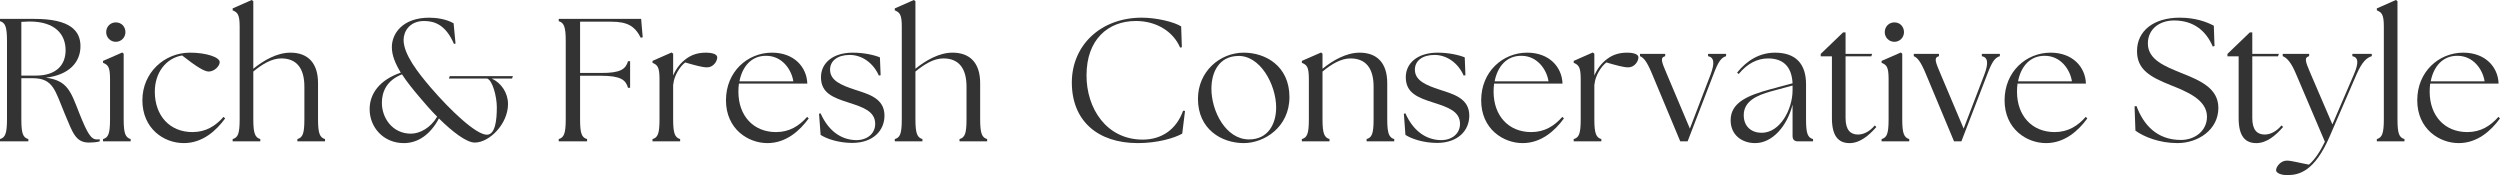 <?xml version="1.0" encoding="UTF-8"?><svg id="design" xmlns="http://www.w3.org/2000/svg" width="371.561" height="26.028" viewBox="0 0 371.561 26.028"><defs><style>.cls-1{fill:#333;}</style></defs><path class="cls-1" d="M9.672,17.031c-1.508-3.588-1.716-5.408-4.836-5.408h-1.664v6.084c0,2.132.234,2.73,1.04,2.964v.338H0v-.338c.779-.234,1.04-.832,1.04-2.964V6.11c0-2.132-.261-2.73-1.04-2.964v-.338h5.122c5.278,0,6.838,1.742,6.838,4.056,0,2.444-1.768,4.29-5.148,4.68,3.198.416,3.692,2.002,4.94,5.2,1.248,3.12,1.769,3.978,2.652,3.978.156,0,.286,0,.416-.026v.312c-.39.13-1.066.182-1.586.182-2.002,0-2.418-1.456-3.562-4.16ZM9.75,7.462c0-2.314-1.508-4.264-5.356-4.264l-1.222.052v7.982h2.184c2.99,0,4.395-1.56,4.395-3.77Z"/><path class="cls-1" d="M15.313,20.671c.807-.234,1.04-.832,1.04-2.964v-5.98c0-1.82-.312-2.08-1.04-2.392v-.286l2.86-1.248.208.182v9.724c0,2.132.26,2.73,1.04,2.964v.338h-4.108v-.338ZM15.782,4.784c0-.832.624-1.456,1.43-1.456.832,0,1.43.624,1.43,1.456,0,.78-.624,1.43-1.43,1.43-.806,0-1.43-.65-1.43-1.43Z"/><path class="cls-1" d="M21.163,14.898c0-4.108,3.276-7.072,7.072-7.072,2.496,0,4.42.702,4.42,1.404,0,.598-.806,1.404-1.638,1.404-.65,0-1.872-.754-3.952-2.392-2.418.416-4.056,2.574-4.056,5.382,0,3.562,2.21,6.006,5.59,6.006,2.002,0,3.432-.91,4.628-2.262l.234.234c-1.326,1.82-3.354,3.667-6.137,3.667-3.016,0-6.162-2.185-6.162-6.371Z"/><path class="cls-1" d="M34.579,20.671c.806-.234,1.04-.832,1.04-2.964V3.926c0-1.82-.338-2.08-1.04-2.392v-.286l2.834-1.248.234.182v10.036c1.508-1.222,3.51-2.392,5.512-2.392,2.549,0,4.108,1.482,4.108,4.524v5.356c0,2.132.26,2.73,1.04,2.964v.338h-4.108v-.338c.807-.234,1.04-.832,1.04-2.964v-4.836c0-2.704-1.144-4.187-3.432-4.187-1.43,0-2.834.858-4.16,1.95v7.072c0,2.132.26,2.73,1.04,2.964v.338h-4.108v-.338Z"/><path class="cls-1" d="M65.233,17.603c-1.248,2.366-3.094,3.667-5.2,3.667-3.042,0-5.097-2.34-5.097-5.044,0-2.314,1.482-4.342,4.629-5.434-.807-1.326-1.326-2.548-1.326-3.796,0-1.924,1.508-4.368,5.564-4.368,1.014,0,2.47.182,3.614.832l.286,3.016-.233.052c-1.248-2.912-2.965-3.406-4.446-3.406-2.158,0-3.042,1.56-3.042,2.808,0,2.158,2.184,4.914,4.004,7.046,3.042,3.536,6.786,7.046,8.372,7.046,1.222,0,1.482-2.054,1.482-4.083,0-1.56-.624-3.978-1.431-4.264h-5.694l.13-.364h9.386l-.13.364h-3.016c1.456.676,2.418,2.158,2.418,3.796,0,2.938-2.756,5.72-4.94,5.72-1.222,0-3.302-1.586-5.33-3.588ZM61.073,19.865c1.352,0,2.938-.884,3.9-2.522-.91-.91-1.794-1.924-2.601-2.886-1.014-1.196-1.924-2.314-2.626-3.406-2.314.91-2.99,2.626-2.99,4.238,0,2.262,1.586,4.576,4.316,4.576Z"/><path class="cls-1" d="M83.042,20.671c.78-.234,1.04-.832,1.04-2.964V6.11c0-2.132-.26-2.73-1.04-2.964v-.338h12.247l.233,2.73-.286.078c-.884-1.742-1.976-2.392-4.42-2.392h-4.602v7.618h3.094c2.964.026,3.692-.598,4.03-1.742h.312v3.952h-.312c-.338-1.17-1.066-1.794-4.03-1.794h-3.094v6.448c0,2.132.233,2.73,1.04,2.964v.338h-4.213v-.338Z"/><path class="cls-1" d="M96.979,20.671c.806-.234,1.04-.832,1.04-2.964v-5.98c0-1.82-.338-2.08-1.04-2.392v-.286l2.834-1.248.234.182v3.25c.416-1.014,1.118-1.898,1.898-2.47.806-.598,1.716-.936,2.964-.936,1.04,0,1.69.26,1.69.702,0,.572-.572,1.482-1.508,1.482-.702,0-1.716-.286-3.25-.728-.754.546-1.69,2.002-1.769,3.25h-.026v5.174c0,2.132.26,2.73,1.04,2.964v.338h-4.108v-.338Z"/><path class="cls-1" d="M107.898,14.898c0-4.238,3.198-7.072,6.838-7.072,3.276,0,5.174,2.132,5.252,4.602h-10.166c-.052.39-.078.78-.078,1.196,0,3.562,2.21,6.006,5.59,6.006,2.002,0,3.432-.91,4.628-2.262l.233.234c-1.326,1.82-3.354,3.667-6.136,3.667-2.86,0-6.162-2.08-6.162-6.371ZM117.908,12.09c-.26-1.742-1.664-3.796-4.03-3.796-2.21-.026-3.562,1.612-3.978,3.796h8.008Z"/><path class="cls-1" d="M121.964,20.047l-.234-3.146.234-.052c1.092,2.47,2.938,3.952,5.304,3.978,1.612,0,2.808-.962,2.808-2.418,0-1.872-1.82-2.47-3.822-3.12-2.47-.78-4.238-1.456-4.238-3.822,0-2.054,1.716-3.64,4.732-3.64,1.69,0,3.224.364,4.03.702l.104,2.652-.26.052c-.832-1.872-2.496-3.068-4.342-3.068-1.769,0-2.912.858-2.912,2.184,0,1.638,1.664,2.314,3.718,2.99,1.977.65,4.368,1.248,4.368,3.848,0,2.184-1.638,4.03-4.758,4.056-2.08,0-3.874-.624-4.732-1.196Z"/><path class="cls-1" d="M132.987,20.671c.807-.234,1.04-.832,1.04-2.964V3.926c0-1.82-.338-2.08-1.04-2.392v-.286l2.834-1.248.234.182v10.036c1.508-1.222,3.51-2.392,5.513-2.392,2.548,0,4.107,1.482,4.107,4.524v5.356c0,2.132.261,2.73,1.04,2.964v.338h-4.107v-.338c.806-.234,1.04-.832,1.04-2.964v-4.836c0-2.704-1.145-4.187-3.433-4.187-1.43,0-2.834.858-4.16,1.95v7.072c0,2.132.26,2.73,1.04,2.964v.338h-4.108v-.338Z"/><path class="cls-1" d="M159.299,12.272c0-5.538,4.29-9.646,10.4-9.646,2.236,0,4.836.65,5.851,1.3l.104,3.094-.26.052c-1.014-2.366-3.484-3.952-6.578-3.952-4.134,0-7.332,2.756-7.332,8.06-.026,4.889,2.938,9.568,8.346,9.568,2.809,0,4.992-1.482,6.007-4.29l.286.026-.416,3.38c-1.223.676-3.692,1.404-6.604,1.404-5.98,0-9.803-3.328-9.803-8.997Z"/><path class="cls-1" d="M178.045,14.69c0-4.056,3.25-6.864,6.812-6.864,3.224,0,6.786,1.976,6.786,6.604,0,4.446-3.718,6.838-6.786,6.838-3.303,0-6.812-2.054-6.812-6.579ZM189.667,15.964c0-3.354-2.366-7.826-5.771-7.644-2.652.104-3.849,2.288-3.849,4.888,0,3.302,2.132,7.514,5.59,7.514,2.782,0,4.03-2.236,4.03-4.758Z"/><path class="cls-1" d="M193.489,20.671c.806-.234,1.04-.832,1.04-2.964v-5.98c0-1.82-.312-2.08-1.04-2.392v-.286l2.86-1.248.208.182v2.236c1.508-1.222,3.511-2.392,5.513-2.392,2.548,0,4.108,1.482,4.108,4.524v5.356c0,2.132.26,2.73,1.04,2.964v.338h-4.108v-.338c.806-.234,1.04-.832,1.04-2.964v-4.836c0-2.704-1.145-4.187-3.433-4.187-1.43,0-2.834.858-4.16,1.95v7.072c0,2.132.26,2.73,1.04,2.964v.338h-4.108v-.338Z"/><path class="cls-1" d="M208.881,20.047l-.234-3.146.234-.052c1.092,2.47,2.938,3.952,5.304,3.978,1.612,0,2.809-.962,2.809-2.418,0-1.872-1.82-2.47-3.822-3.12-2.47-.78-4.238-1.456-4.238-3.822,0-2.054,1.716-3.64,4.732-3.64,1.689,0,3.224.364,4.03.702l.104,2.652-.26.052c-.832-1.872-2.496-3.068-4.342-3.068-1.768,0-2.912.858-2.912,2.184,0,1.638,1.664,2.314,3.718,2.99,1.976.65,4.368,1.248,4.368,3.848,0,2.184-1.638,4.03-4.758,4.056-2.08,0-3.875-.624-4.732-1.196Z"/><path class="cls-1" d="M220.139,14.898c0-4.238,3.198-7.072,6.838-7.072,3.276,0,5.174,2.132,5.252,4.602h-10.166c-.052.39-.078.78-.078,1.196,0,3.562,2.21,6.006,5.59,6.006,2.002,0,3.432-.91,4.628-2.262l.233.234c-1.326,1.82-3.354,3.667-6.136,3.667-2.86,0-6.162-2.08-6.162-6.371ZM230.148,12.09c-.26-1.742-1.664-3.796-4.03-3.796-2.21-.026-3.562,1.612-3.978,3.796h8.008Z"/><path class="cls-1" d="M233.892,20.671c.806-.234,1.04-.832,1.04-2.964v-5.98c0-1.82-.338-2.08-1.04-2.392v-.286l2.834-1.248.233.182v3.25c.416-1.014,1.118-1.898,1.898-2.47.806-.598,1.716-.936,2.964-.936,1.04,0,1.69.26,1.69.702,0,.572-.572,1.482-1.508,1.482-.702,0-1.716-.286-3.25-.728-.754.546-1.689,2.002-1.768,3.25h-.026v5.174c0,2.132.26,2.73,1.04,2.964v.338h-4.108v-.338Z"/><path class="cls-1" d="M243.746,8.346v-.338h3.744v.338c-.78.234-.572.754.26,2.704l3.406,8.061,3.068-8.008c.649-1.716.546-2.574-.364-2.756v-.338h2.678v.338c-.728.234-1.144.754-1.897,2.756l-3.822,9.906h-1.092l-4.16-9.958c-.807-1.95-1.274-2.47-1.82-2.704Z"/><path class="cls-1" d="M266.418,20.229v-4.681c-.806,3.198-2.99,5.721-5.563,5.721-1.925,0-3.641-1.17-3.641-3.406,0-2.704,2.73-3.718,5.824-4.576l3.38-.91c-.13-2.522-1.43-3.692-3.64-3.692-1.561,0-3.068.729-4.368,2.314l-.234-.208c1.482-1.846,3.38-2.964,5.643-2.964,3.146,0,4.602,1.742,4.602,4.68v5.2c0,2.132.234,2.73,1.04,2.964v.338h-2.262c-.52,0-.78-.286-.78-.78ZM261.816,19.735c2.782,0,4.576-3.51,4.602-6.24v-.78l-3.275.884c-1.925.546-4.005,1.404-3.979,3.536,0,1.69,1.17,2.6,2.652,2.6Z"/><path class="cls-1" d="M272.268,17.551v-9.178h-1.664v-.364l3.328-3.198h.364v3.198h3.952l-.13.364h-3.822v9.178c0,1.768.729,2.444,1.847,2.444.728,0,1.638-.338,2.496-1.352l.233.234c-1.118,1.274-2.444,2.393-3.978,2.393-1.639,0-2.626-1.014-2.626-3.718Z"/><path class="cls-1" d="M279.652,20.671c.806-.234,1.04-.832,1.04-2.964v-5.98c0-1.82-.312-2.08-1.04-2.392v-.286l2.86-1.248.208.182v9.724c0,2.132.26,2.73,1.04,2.964v.338h-4.108v-.338ZM280.12,4.784c0-.832.624-1.456,1.43-1.456.832,0,1.43.624,1.43,1.456,0,.78-.624,1.43-1.43,1.43-.806,0-1.43-.65-1.43-1.43Z"/><path class="cls-1" d="M284.436,8.346v-.338h3.744v.338c-.78.234-.572.754.26,2.704l3.406,8.061,3.068-8.008c.649-1.716.546-2.574-.364-2.756v-.338h2.678v.338c-.728.234-1.144.754-1.897,2.756l-3.822,9.906h-1.092l-4.16-9.958c-.807-1.95-1.274-2.47-1.82-2.704Z"/><path class="cls-1" d="M297.93,14.898c0-4.238,3.198-7.072,6.838-7.072,3.276,0,5.174,2.132,5.252,4.602h-10.166c-.052.39-.078.78-.078,1.196,0,3.562,2.21,6.006,5.59,6.006,2.002,0,3.432-.91,4.628-2.262l.233.234c-1.326,1.82-3.354,3.667-6.136,3.667-2.86,0-6.162-2.08-6.162-6.371ZM307.939,12.09c-.26-1.742-1.664-3.796-4.03-3.796-2.21-.026-3.562,1.612-3.978,3.796h8.008Z"/><path class="cls-1" d="M317.377,19.423l-.13-3.614.286-.052c1.014,2.73,2.99,5.044,6.604,5.044,2.08,0,3.875-1.352,3.875-3.458,0-2.6-3.198-3.796-5.382-4.68-3.068-1.222-5.018-2.314-5.018-5.07,0-3.042,2.522-4.966,6.344-4.966,2.366,0,4.056.65,5.07,1.196l.104,3.016-.26.078c-.962-2.262-2.782-3.875-5.746-3.875-2.106,0-3.9,1.222-3.9,3.432,0,2.444,2.679,3.432,4.889,4.342,2.886,1.144,5.59,2.288,5.59,5.226,0,3.25-3.016,5.227-6.084,5.227-2.73,0-5.019-.962-6.24-1.846Z"/><path class="cls-1" d="M332.717,17.551v-9.178h-1.664v-.364l3.328-3.198h.364v3.198h3.952l-.13.364h-3.822v9.178c0,1.768.728,2.444,1.846,2.444.729,0,1.638-.338,2.496-1.352l.234.234c-1.118,1.274-2.444,2.393-3.979,2.393-1.638,0-2.626-1.014-2.626-3.718Z"/><path class="cls-1" d="M338.28,25.299c0-.494.65-1.43,1.612-1.43.676,0,2.08.39,3.276.598.91-.78,1.716-2.054,2.366-3.406l-4.265-10.011c-.806-1.95-1.456-2.47-2.002-2.704v-.338h3.926v.338c-.779.234-.571.754.261,2.704l3.198,7.437,3.198-7.437c.729-1.69.677-2.522-.233-2.704v-.338h2.886v.338c-.728.234-1.404.754-2.262,2.704l-4.03,9.309c-2.21,5.096-4.498,5.642-6.162,5.668-1.015.026-1.769-.312-1.769-.728Z"/><path class="cls-1" d="M353.257,20.671c.78-.234,1.04-.832,1.04-2.964V3.926c0-1.82-.338-2.08-1.04-2.392v-.286l2.834-1.248.234.182v17.524c0,2.132.234,2.73,1.04,2.964v.338h-4.108v-.338Z"/><path class="cls-1" d="M359.263,14.898c0-4.238,3.198-7.072,6.838-7.072,3.276,0,5.174,2.132,5.252,4.602h-10.166c-.052.39-.078.78-.078,1.196,0,3.562,2.21,6.006,5.59,6.006,2.002,0,3.432-.91,4.628-2.262l.233.234c-1.326,1.82-3.354,3.667-6.136,3.667-2.86,0-6.162-2.08-6.162-6.371ZM369.272,12.09c-.26-1.742-1.664-3.796-4.03-3.796-2.21-.026-3.562,1.612-3.978,3.796h8.008Z"/></svg>